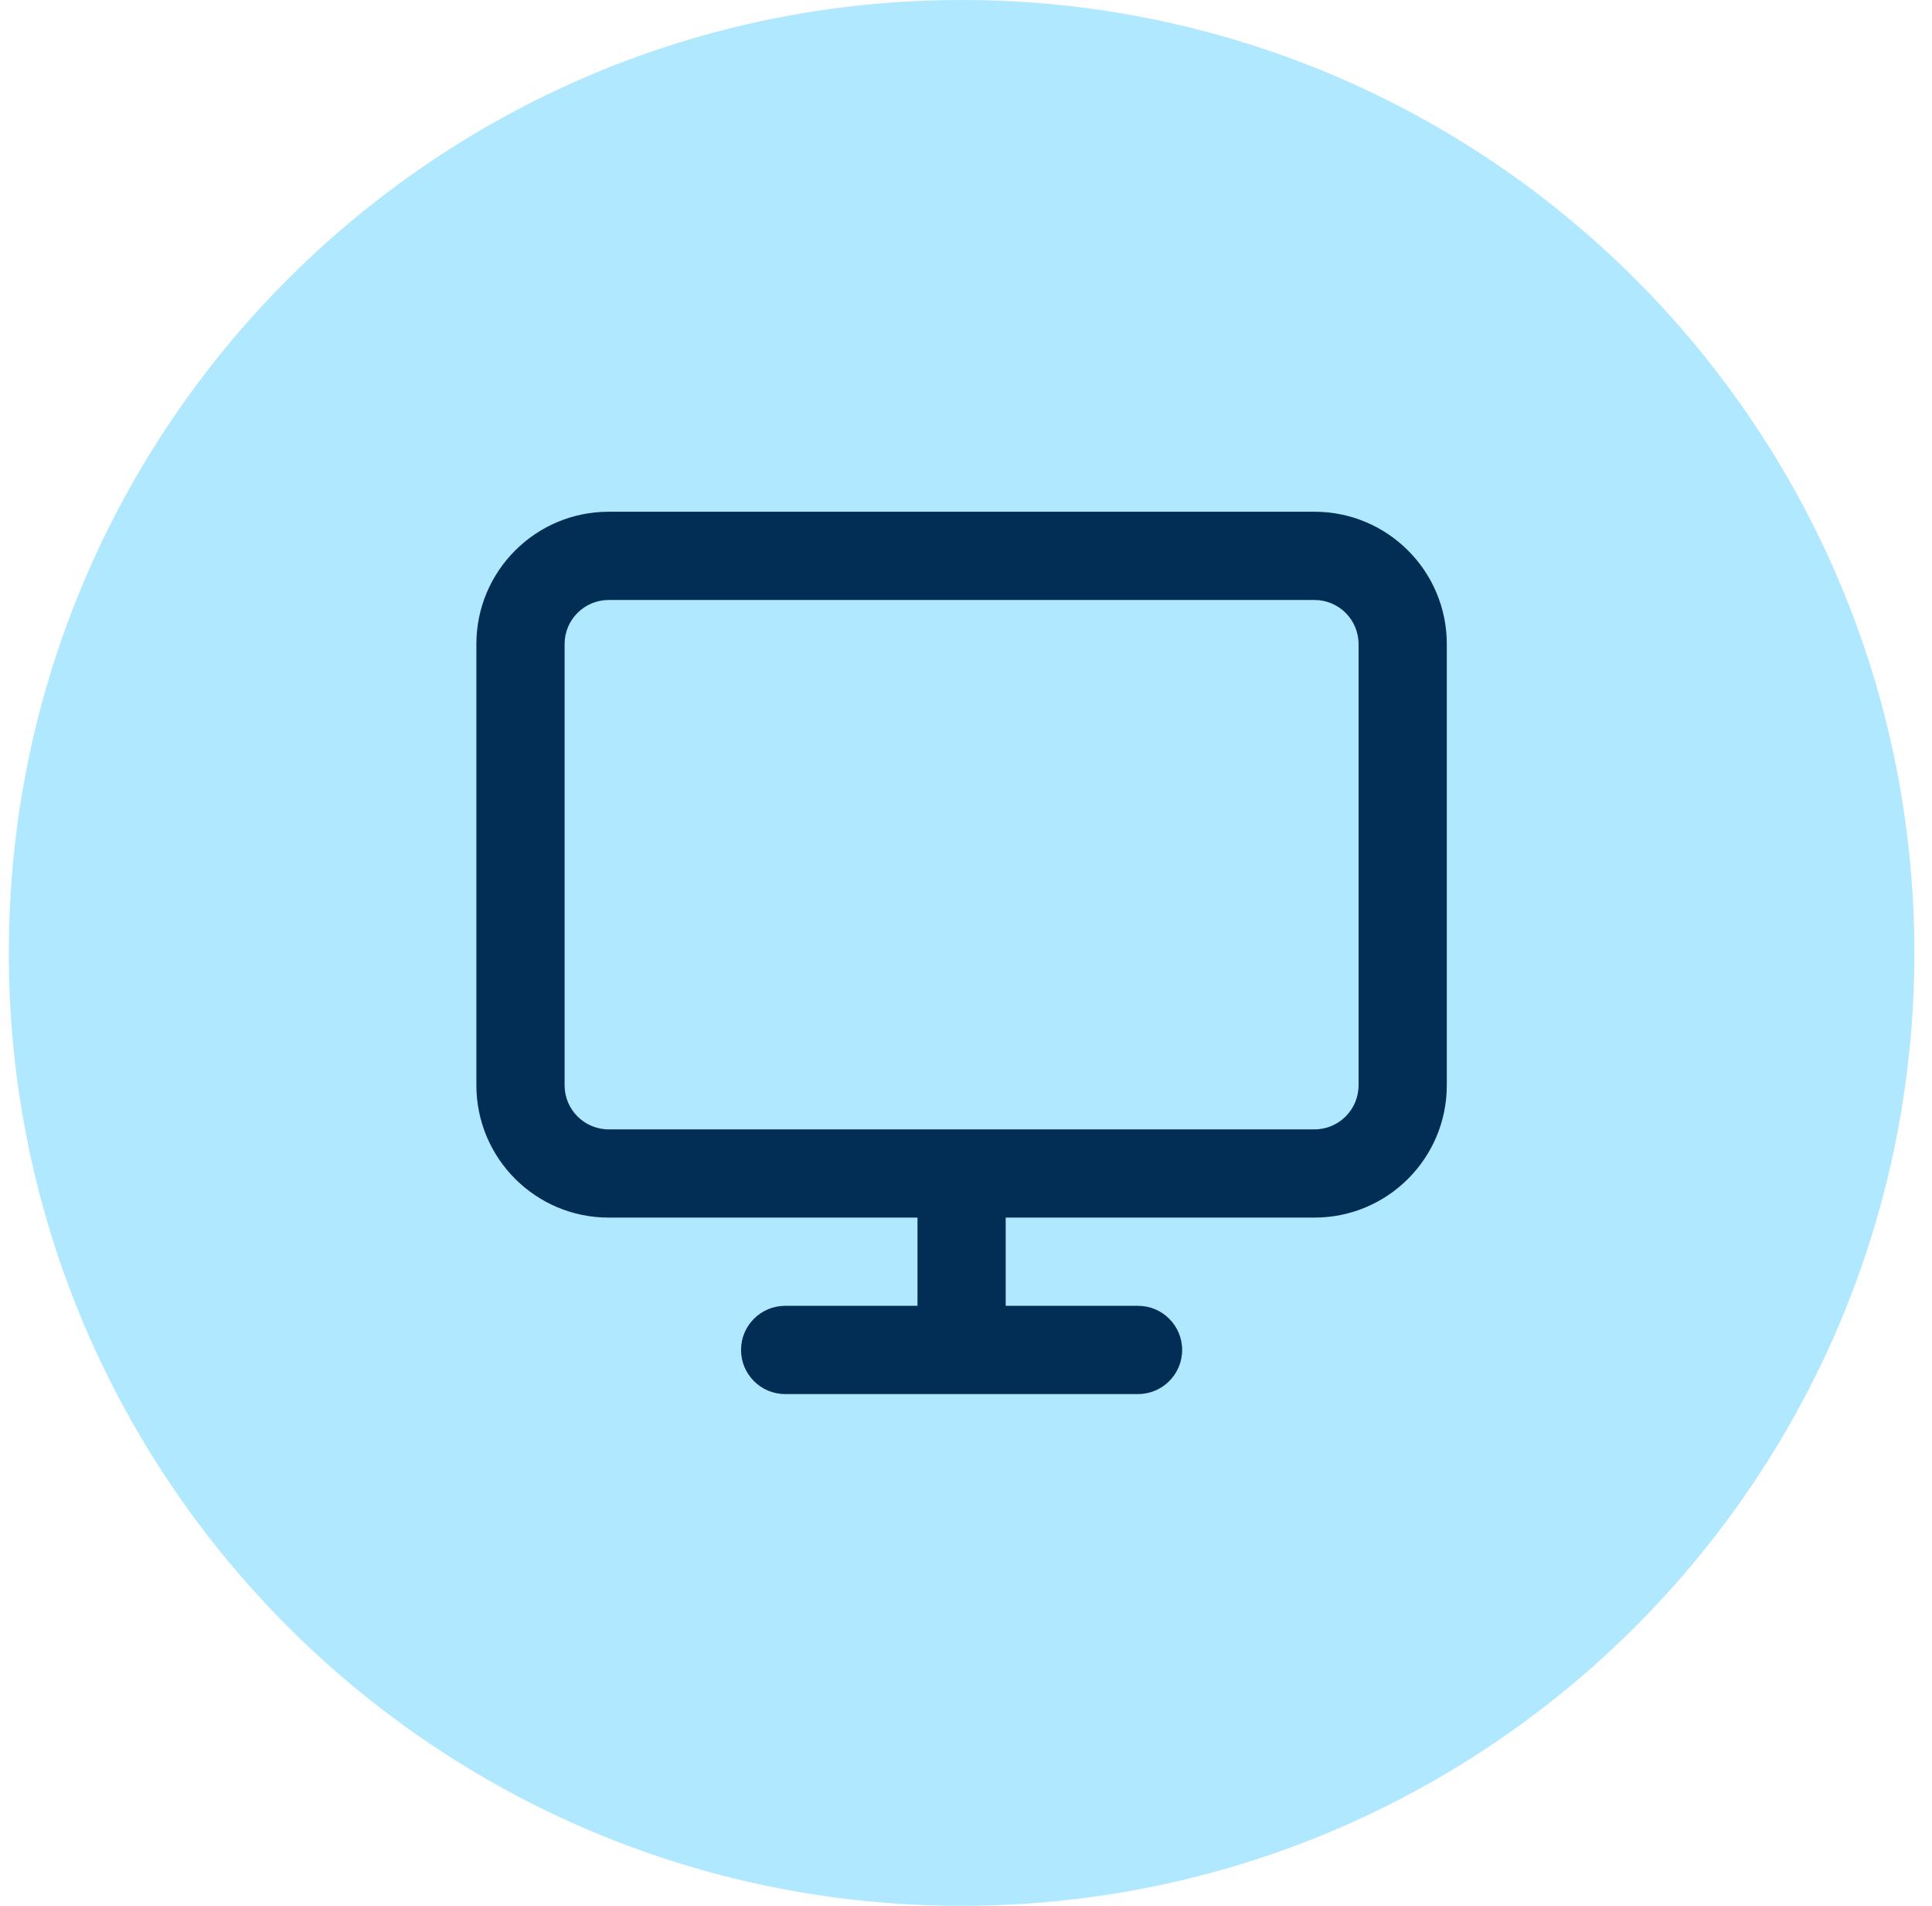 <svg width="73" height="72" viewBox="0 0 73 72" fill="none" xmlns="http://www.w3.org/2000/svg">
<path d="M0.333 36C0.333 16.118 16.451 0 36.333 0C56.216 0 72.333 16.118 72.333 36C72.333 55.882 56.216 72 36.333 72C16.451 72 0.333 55.882 0.333 36Z" fill="#B0E8FF"/>
<path fill-rule="evenodd" clip-rule="evenodd" d="M49.667 19.333C52.428 19.333 54.667 21.572 54.667 24.333V41C54.667 43.761 52.428 46 49.667 46H38V49.333H43C43.92 49.333 44.667 50.079 44.667 51C44.667 51.92 43.92 52.667 43 52.667H29.667C28.746 52.667 28 51.92 28 51C28 50.079 28.746 49.333 29.667 49.333H34.667V46H23C20.238 46 18 43.761 18 41V24.333C18 21.572 20.238 19.333 23 19.333H49.667ZM23 22.667C22.079 22.667 21.333 23.413 21.333 24.333V41C21.333 41.92 22.079 42.667 23 42.667H49.667C50.587 42.667 51.333 41.92 51.333 41V24.333C51.333 23.413 50.587 22.667 49.667 22.667H23Z" fill="#022E56"/>
</svg>
